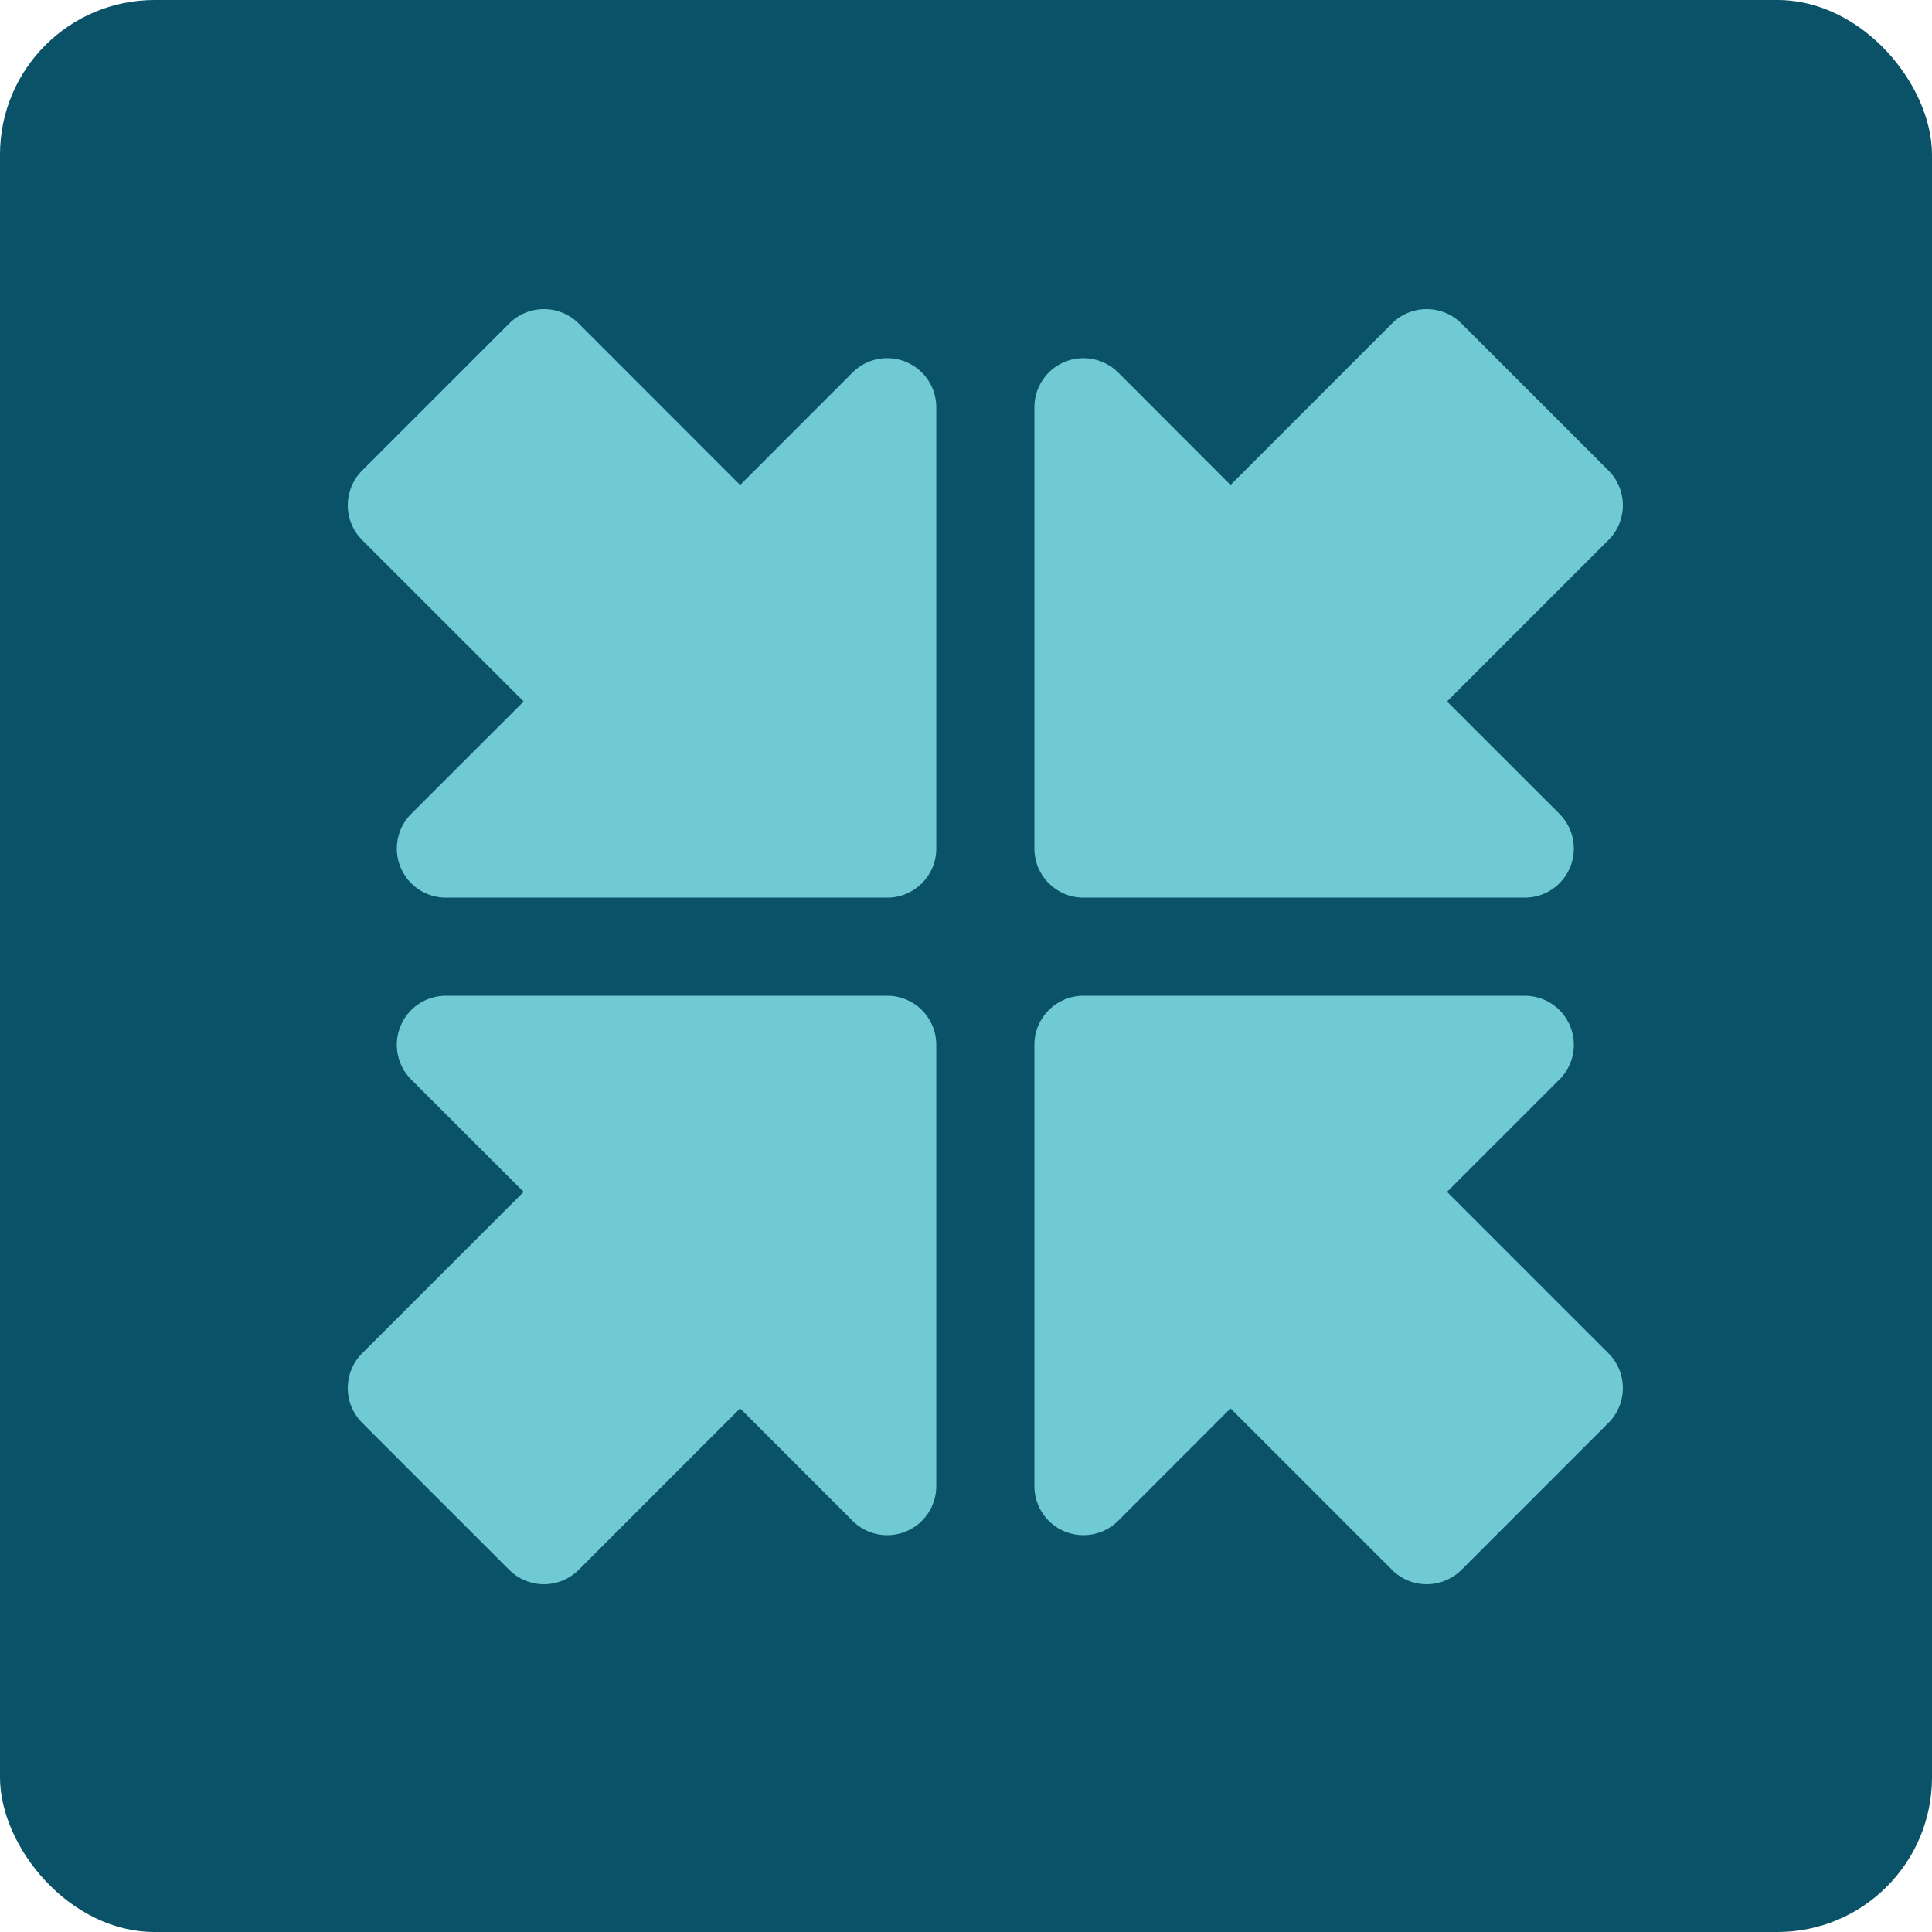 <svg width="50" height="50" viewBox="0 0 50 50" fill="none" xmlns="http://www.w3.org/2000/svg">
<rect width="50" height="50" rx="4" fill="#095267"/>
<path d="M37.449 30.846L40.358 27.937H40.36C40.722 27.573 40.831 27.028 40.634 26.553C40.438 26.079 39.976 25.77 39.462 25.77H28.039C27.337 25.77 26.77 26.337 26.77 27.039V38.462C26.77 38.976 27.079 39.438 27.553 39.634C28.028 39.831 28.573 39.722 28.937 39.36L31.846 36.449L36.025 40.627V40.629C36.263 40.867 36.587 41 36.923 41C37.26 41 37.583 40.867 37.821 40.629L41.629 36.821C41.867 36.583 42 36.26 42 35.923C42 35.587 41.867 35.263 41.629 35.025L37.449 30.846Z" fill="#6FCAD3"/>
<path d="M13.179 40.629C13.417 40.867 13.741 41 14.077 41C14.413 41 14.737 40.867 14.975 40.629L19.154 36.449L22.064 39.358V39.36C22.427 39.722 22.973 39.831 23.447 39.634C23.921 39.438 24.231 38.976 24.231 38.462V27.039C24.231 26.337 23.663 25.77 22.962 25.77H11.539C11.024 25.77 10.563 26.079 10.366 26.553C10.169 27.028 10.279 27.573 10.64 27.937L13.552 30.846L9.371 35.025C9.133 35.263 9 35.587 9 35.923C9 36.26 9.133 36.583 9.371 36.821L13.179 40.629Z" fill="#6FCAD3"/>
<path d="M37.821 8.371C37.583 8.133 37.26 8 36.923 8C36.587 8 36.263 8.133 36.025 8.371L31.846 12.552L28.937 9.64C28.573 9.279 28.028 9.169 27.553 9.366C27.079 9.563 26.77 10.024 26.77 10.539V21.962C26.77 22.663 27.337 23.231 28.039 23.231H39.462C39.976 23.231 40.438 22.921 40.634 22.447C40.831 21.973 40.722 21.427 40.36 21.064L37.449 18.154L41.627 13.975H41.629C41.867 13.737 42 13.413 42 13.077C42 12.741 41.867 12.417 41.629 12.179L37.821 8.371Z" fill="#6FCAD3"/>
<path d="M23.447 9.366C22.973 9.169 22.427 9.277 22.064 9.64L19.154 12.552L14.975 8.371C14.737 8.133 14.413 8 14.077 8C13.741 8 13.417 8.133 13.179 8.371L9.371 12.179C9.133 12.417 9 12.741 9 13.077C9 13.413 9.133 13.737 9.371 13.975L13.552 18.154L10.64 21.064C10.279 21.427 10.169 21.973 10.366 22.447C10.563 22.921 11.024 23.231 11.539 23.231H22.962C23.663 23.231 24.231 22.663 24.231 21.962V10.538C24.231 10.024 23.921 9.563 23.447 9.366Z" fill="#6FCAD3"/>
</svg>
